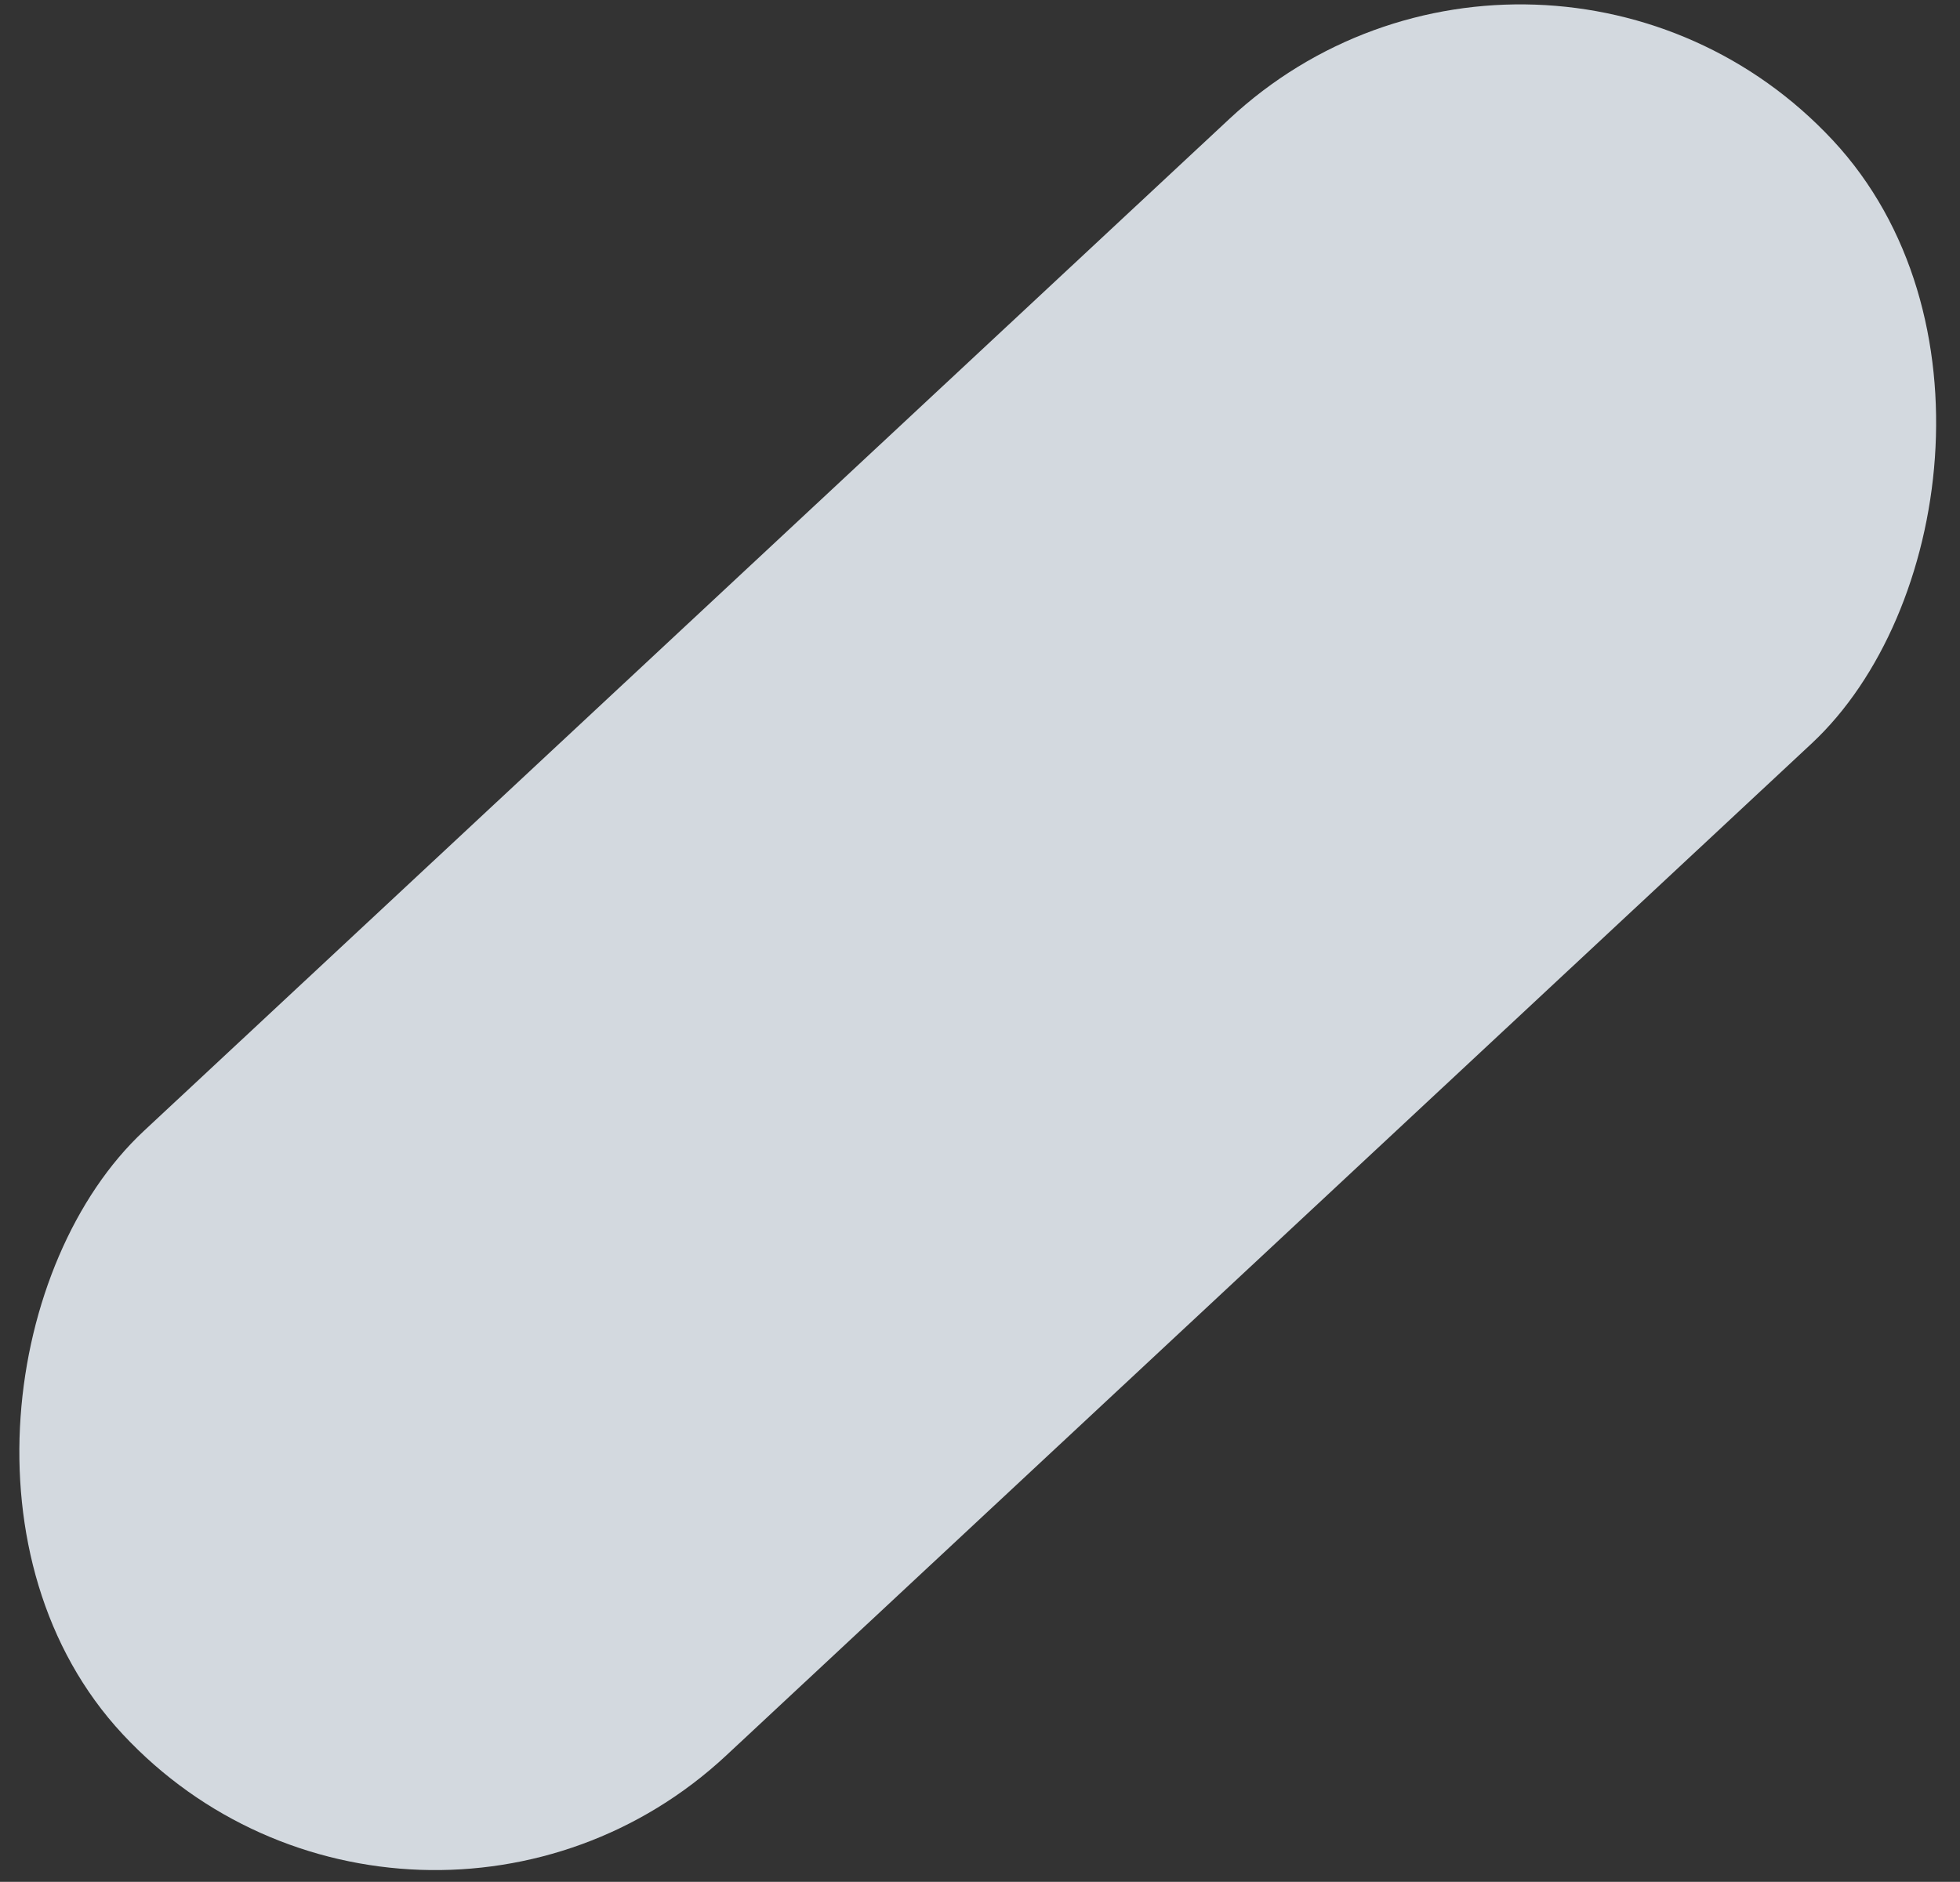 <?xml version="1.0" encoding="UTF-8"?>
<svg width="126px" height="121px" viewBox="0 0 126 121" version="1.1" xmlns="http://www.w3.org/2000/svg" xmlns:xlink="http://www.w3.org/1999/xlink">
    <rect x="0" y="0" width="126" height="121" fill="#333333" stroke="none"/>
    <title>Rectangle Copy 3</title>
    <g id="Lot-2" stroke="none" stroke-width="1" fill="none" fill-rule="evenodd" opacity="0.895">
        <g id="Landing_Stage" transform="translate(-41, -1603)" fill="#E5ECF3">
            <g id="Group-15-Copy" transform="translate(30, 1560)">
                <rect id="Rectangle-Copy-3" transform="translate(73.855, 103.263) rotate(47) translate(-73.855, -103.263) " x="46.405" y="28.113" width="54.9" height="150.3" rx="27.45"></rect>
            </g>
        </g>
    </g>
</svg>